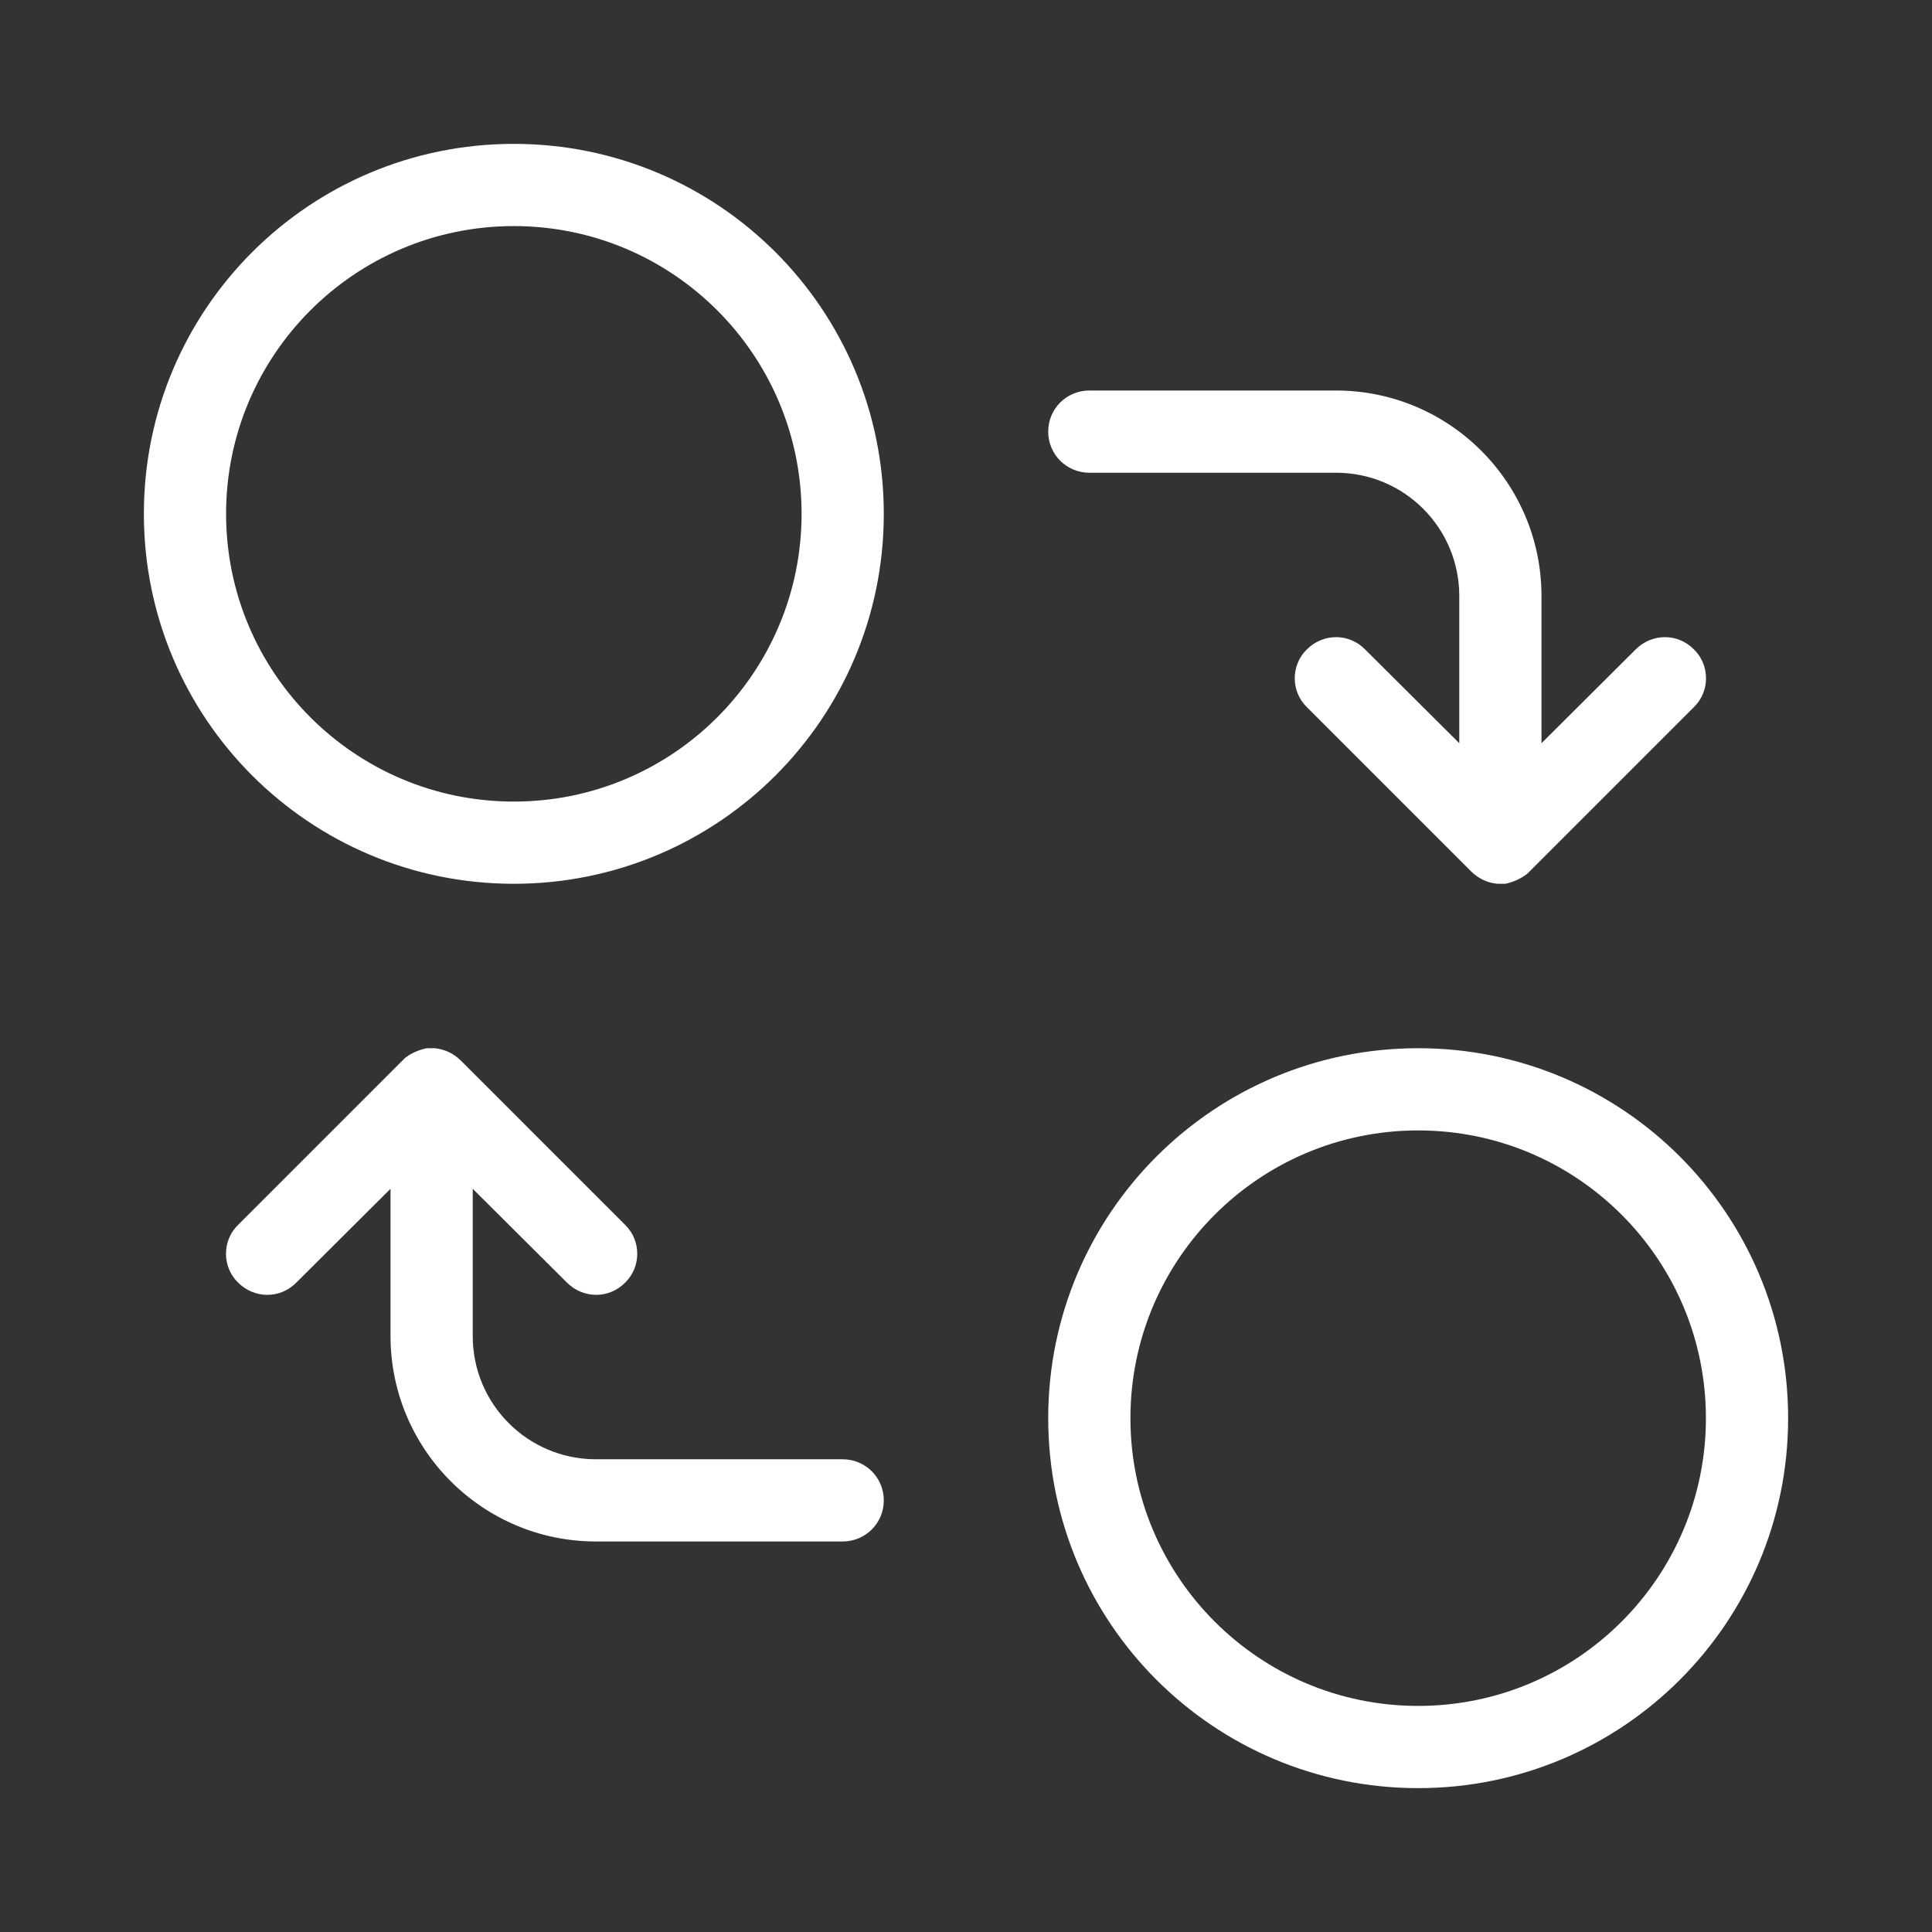 <?xml version="1.0" encoding="UTF-8"?><svg id="uuid-a9ae1ff8-8d64-4b38-af11-f5f5304cf679" xmlns="http://www.w3.org/2000/svg" viewBox="0 0 47 47"><rect x="0" y="0" width="47" height="47" fill="#333333" stroke="none"/><path d="M21.5,36.5c0,.56-.45,1-1,1h-6c-2.76,0-5-2.24-5-5v-3.58l-2.29,2.28c-.39.4-1.02.4-1.42,0-.39-.38-.39-1.02,0-1.4l4-4s.04-.04.06-.06c.15-.12.34-.2.53-.24h.19c.23.02.46.12.64.3l4,4c.39.38.39,1.02,0,1.4-.39.4-1.02.4-1.42,0l-2.29-2.28v3.58c0,1.66,1.34,3,3,3h6c.55,0,1,.44,1,1ZM26.5,9.5c-.55,0-1,.44-1,1s.45,1,1,1h6c1.66,0,3,1.34,3,3v3.58l-2.29-2.28c-.39-.4-1.02-.4-1.42,0-.39.38-.39,1.02,0,1.4l4,4c.18.18.41.28.64.3h.19c.19-.04.37-.12.53-.24.02-.02.04-.04.06-.06l4-4c.39-.38.39-1.02,0-1.4-.39-.4-1.02-.4-1.42,0l-2.29,2.28v-3.58c0-2.76-2.24-5-5-5h-6ZM43.5,34.5c0,4.98-4.03,9-9,9s-9-4.02-9-9,4.03-9,9-9,9,4.02,9,9ZM41.5,34.5c0,3.86-3.13,7-7,7s-7-3.14-7-7,3.13-7,7-7,7,3.14,7,7ZM21.5,12.5c0,4.98-4.03,9-9,9S3.5,17.48,3.5,12.5,7.53,3.5,12.5,3.5s9,4.02,9,9ZM19.5,12.5c0,3.86-3.13,7-7,7s-7-3.14-7-7,3.13-7,7-7,7,3.14,7,7Z" fill="#fff" fill-rule="evenodd"/></svg>